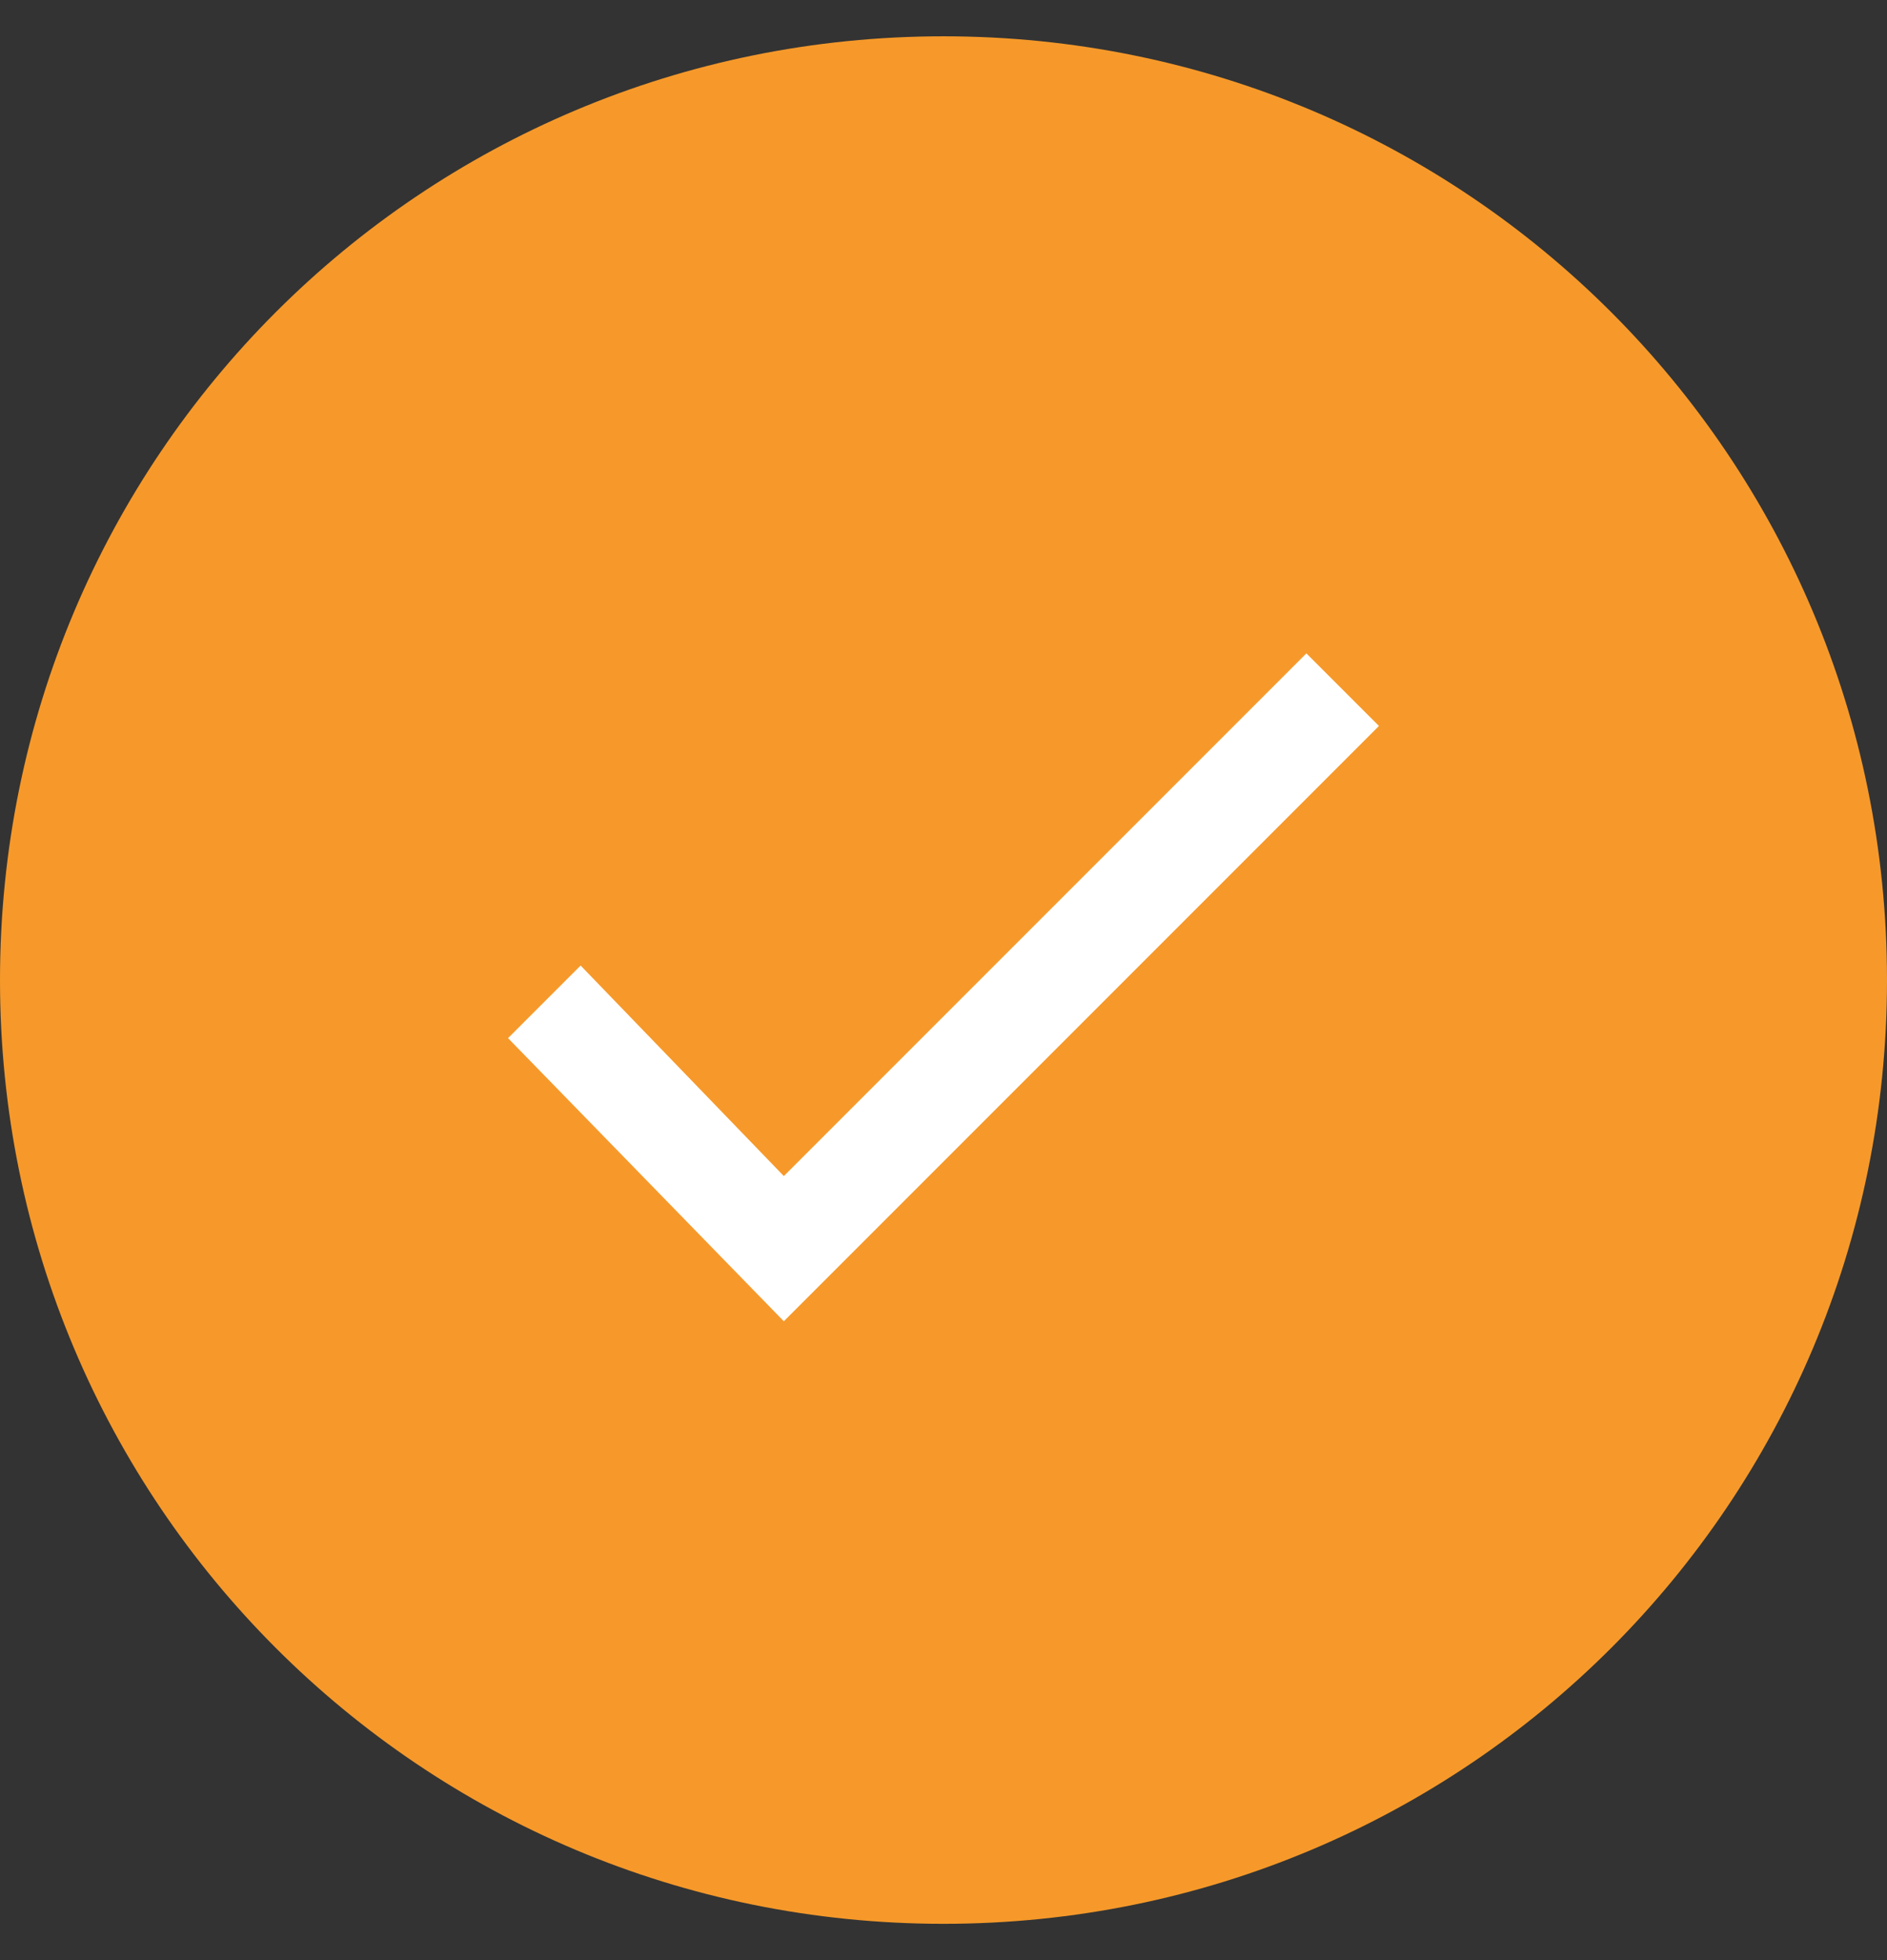 <?xml version="1.0" encoding="UTF-8"?> <svg xmlns="http://www.w3.org/2000/svg" xmlns:xlink="http://www.w3.org/1999/xlink" version="1.1" id="Layer_1" x="0px" y="0px" viewBox="0 0 26 27" style="enable-background:new 0 0 26 27;" xml:space="preserve"><rect x="0" y="0" width="26" height="27" fill="#333333" stroke="none"/> <style type="text/css"> .st0{fill:#F6992A;} .st1{fill:#FFFFFF;} </style> <path class="st0" d="M0,13.5c0-7.2,5.8-13,13-13l0,0c7.2,0,13,5.8,13,13l0,0c0,7.2-5.8,13-13,13l0,0C5.8,26.5,0,20.7,0,13.5L0,13.5z "></path> <path class="st1" d="M10.8,16.2L18,9l1,1l-8.2,8.2L7,14.3l1-1L10.8,16.2z"></path> </svg> 
